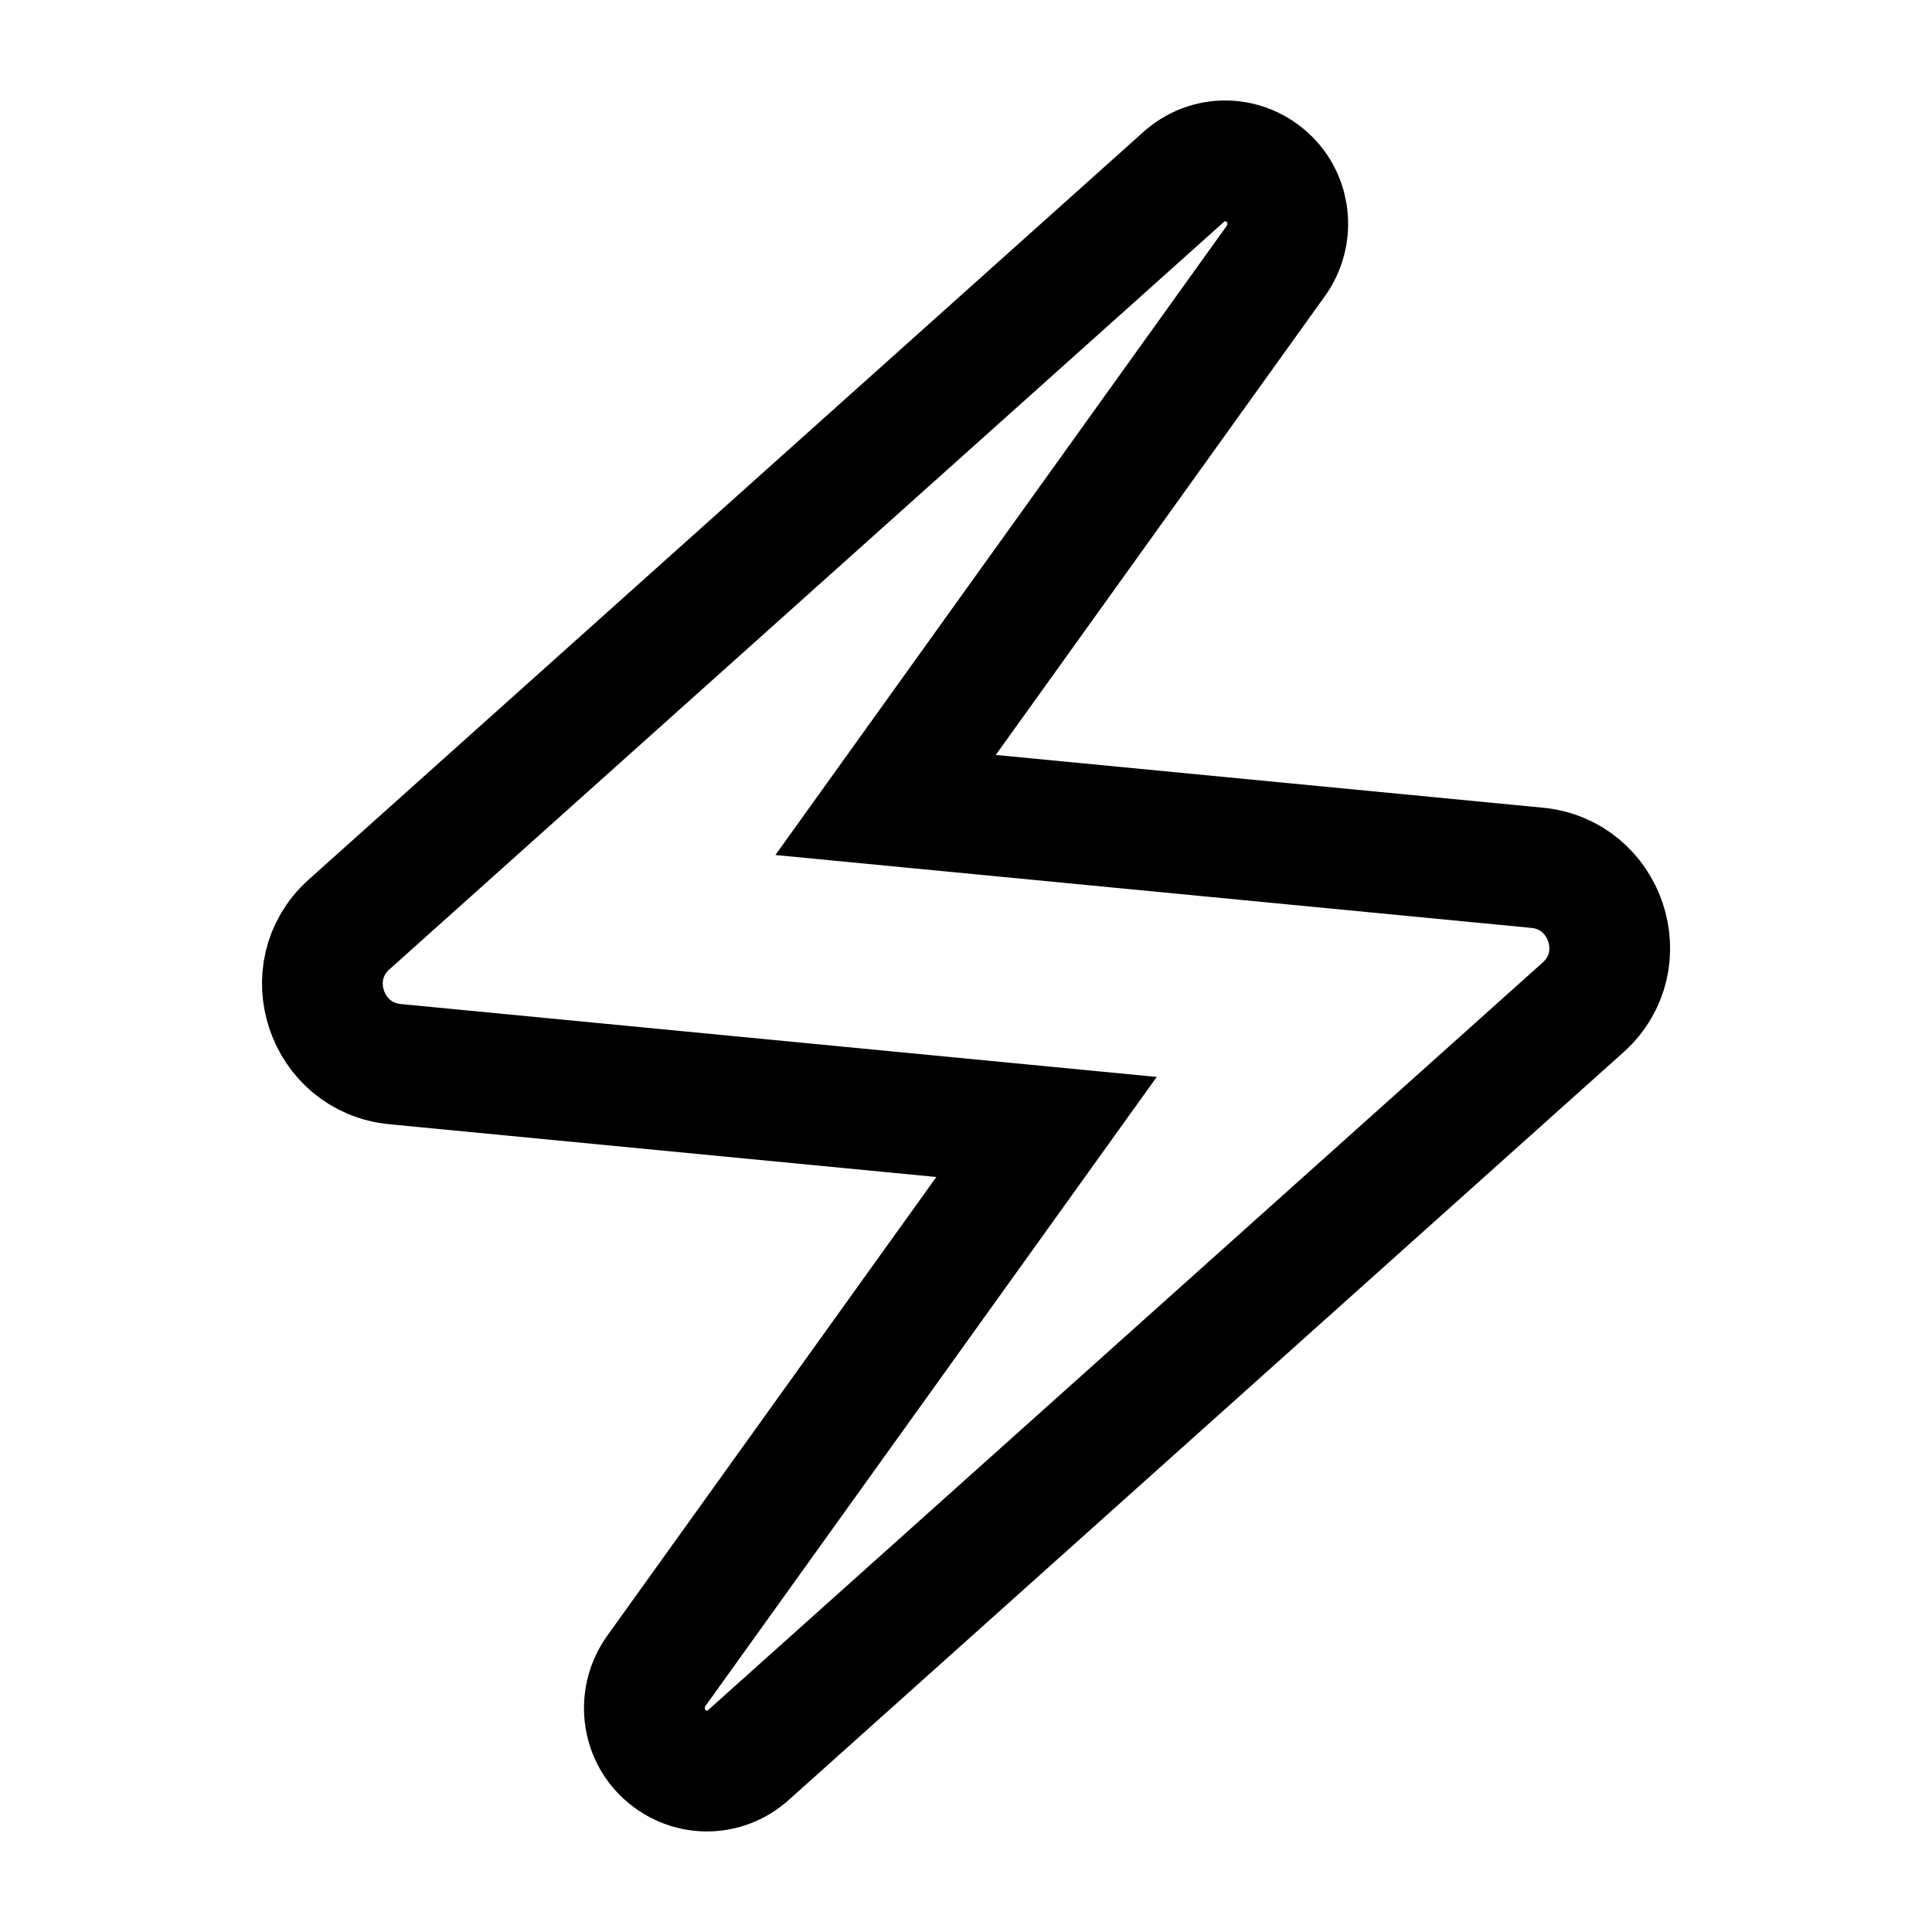 <svg width="32" height="32" viewBox="0 0 32 32" fill="none" xmlns="http://www.w3.org/2000/svg">
<g clip-path="url(#clip0_1539_2549)">
<path d="M19.588 2.946L5.774 15.319C4.921 16.093 5.401 17.519 6.548 17.626L17.334 18.666L10.868 27.679C10.574 28.093 10.614 28.666 10.974 29.026C11.374 29.426 12.001 29.439 12.414 29.053L26.228 16.679C27.081 15.906 26.601 14.479 25.454 14.373L14.668 13.333L21.134 4.319C21.428 3.906 21.388 3.333 21.028 2.973C20.628 2.573 20.001 2.559 19.588 2.946Z" stroke="black" stroke-width="2"/>
</g>
<defs>
<clipPath id="clip0_1539_2549">
<rect width="32" height="32" fill="white"/>
</clipPath>
</defs>
</svg>
